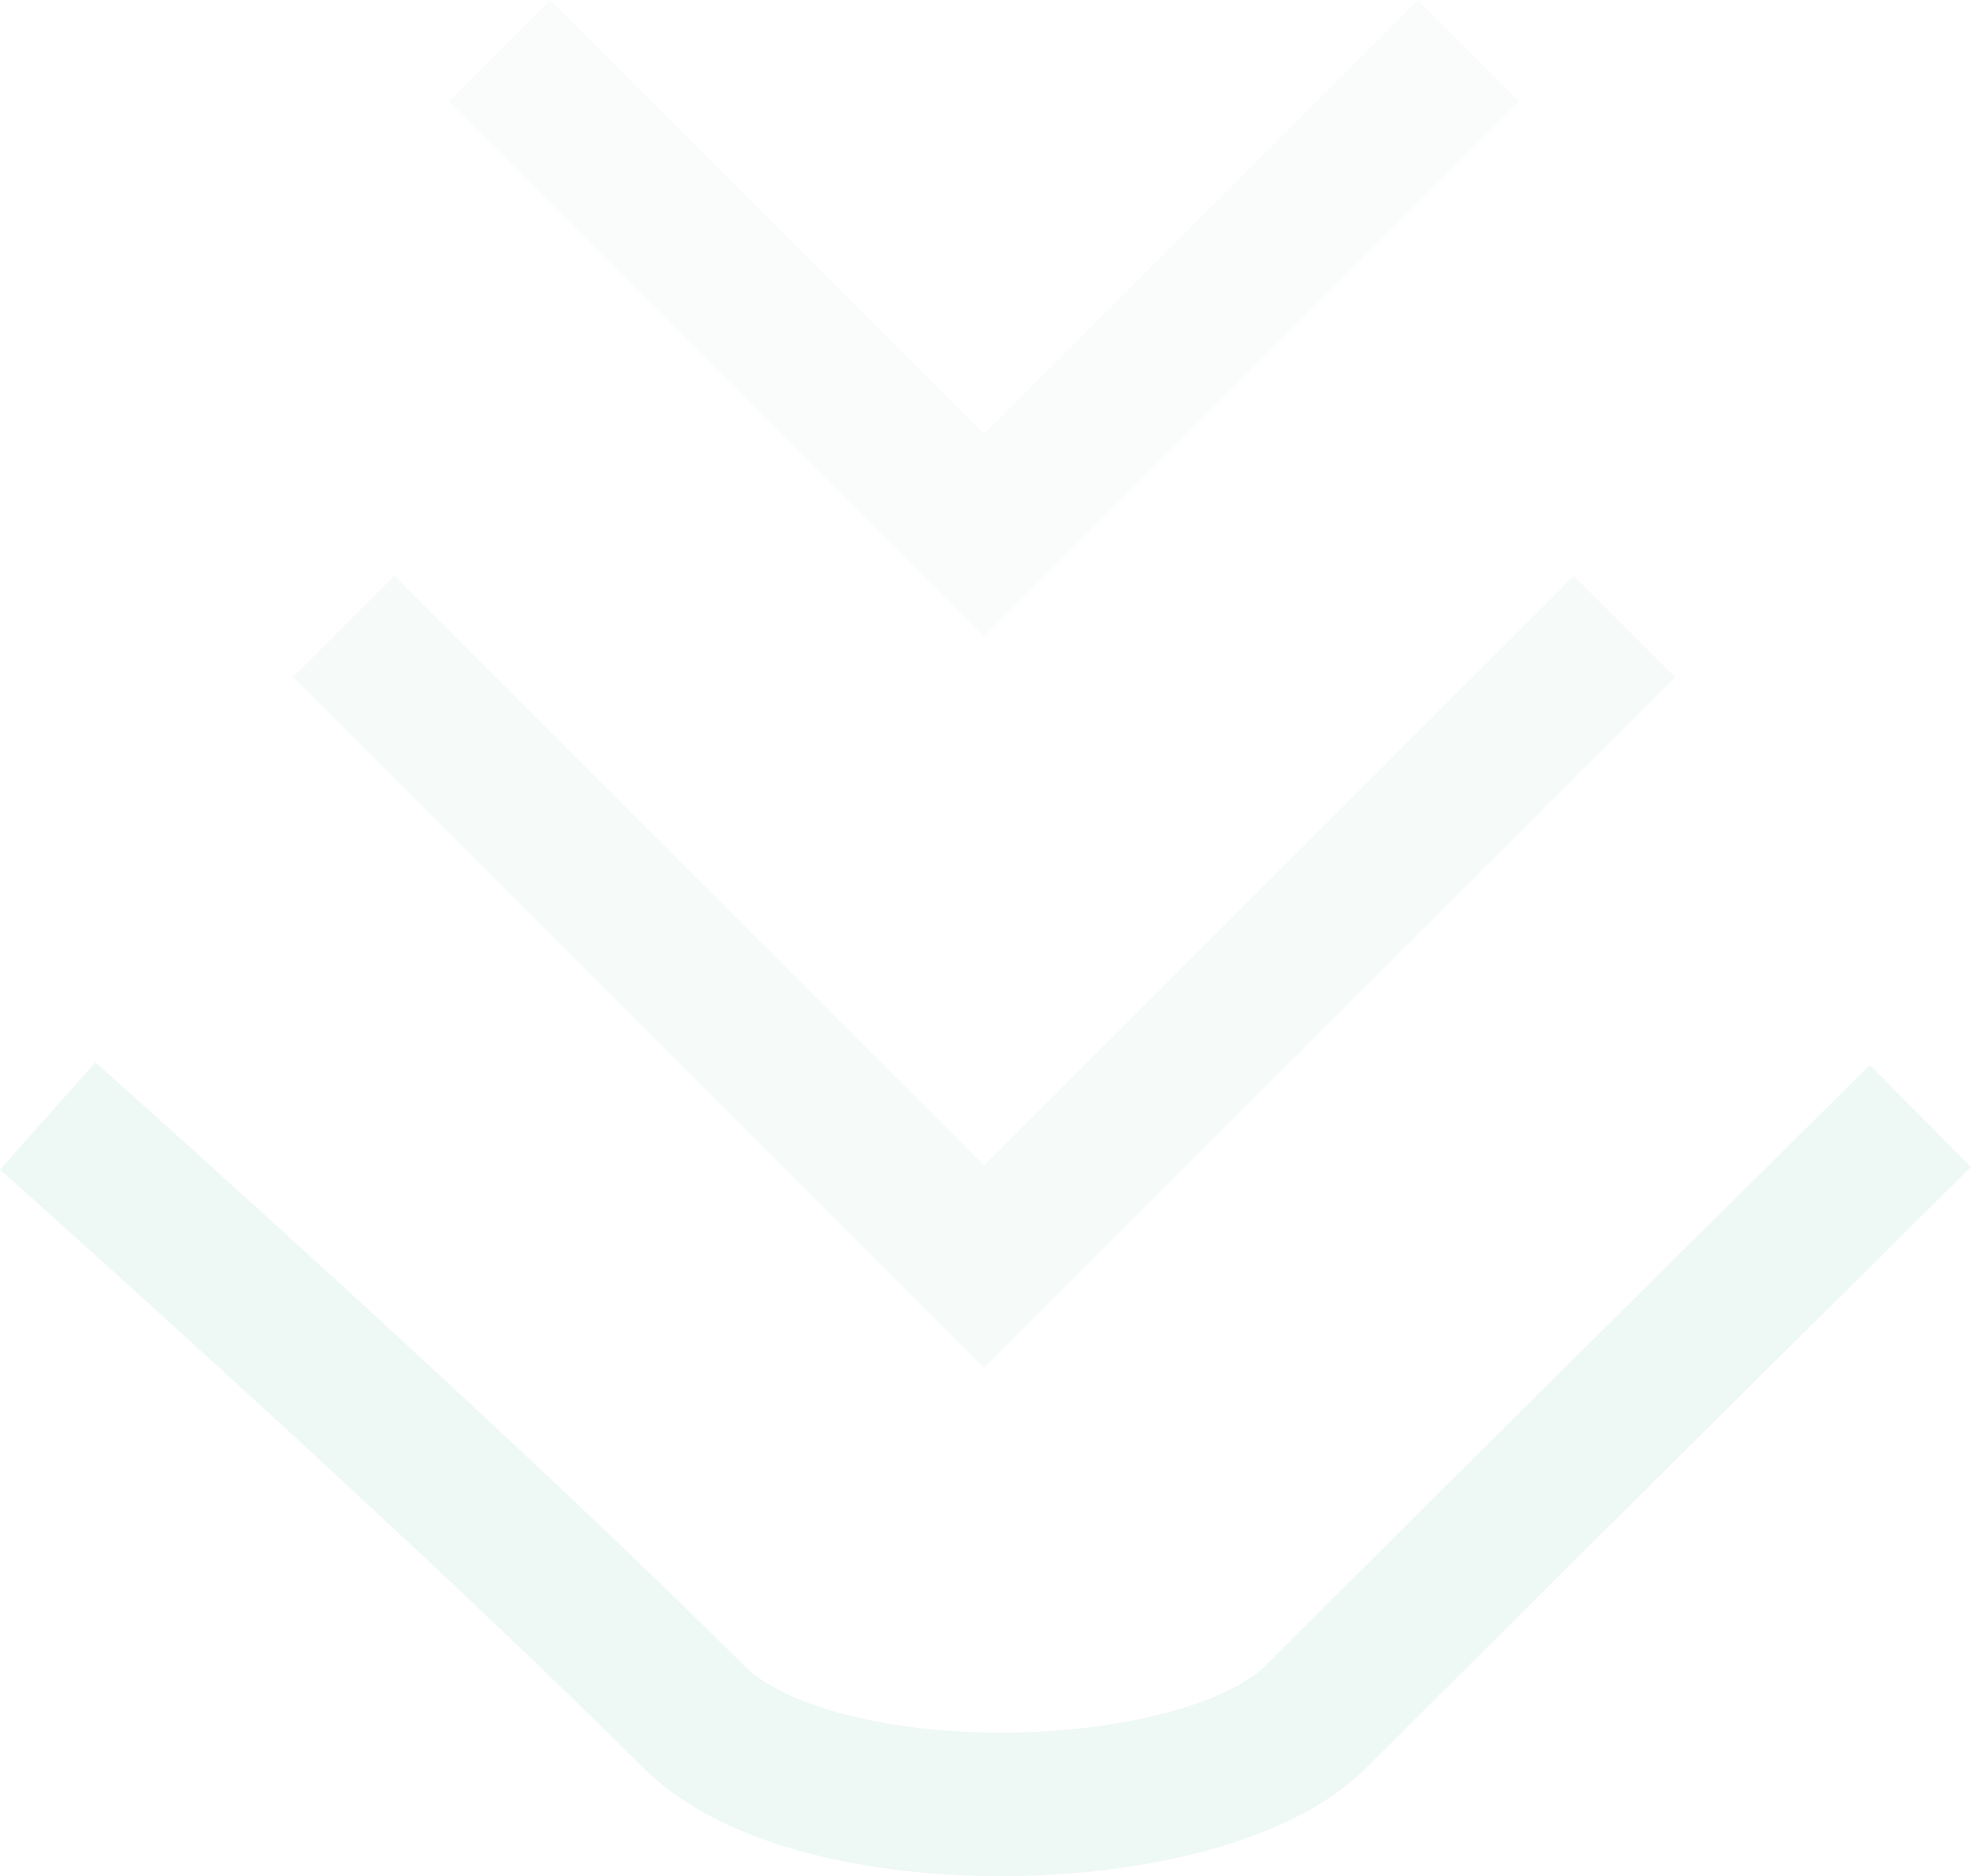<svg xmlns="http://www.w3.org/2000/svg" width="274.591" height="261.438" viewBox="0 0 274.591 261.438">
  <g id="Group_38" data-name="Group 38" transform="translate(-1166.34 -1379.265)">
    <path id="Path_3" data-name="Path 3" d="M756.16-700s-33.431,37.544-63.619,69.311c-6.941,7.3-13.844,14.436-20.073,20.665-16.958,16.958-15.654,71.066,0,86.72,32.612,32.612,83.692,84.2,83.692,84.2" transform="translate(1872.99 2290.936) rotate(-90)" fill="none" stroke="#00945f" stroke-width="20" opacity="0.07"/>
    <path id="Path_12" data-name="Path 12" d="M714.927-700l-89.215,89.215,89.215,89.215" transform="translate(1914.223 2181.479) rotate(-90)" fill="none" stroke="#00945f" stroke-width="20" opacity="0.039"/>
    <path id="Path_13" data-name="Path 13" d="M693.256-700l-67.545,67.545,67.545,67.545" transform="translate(1935.894 2079.592) rotate(-90)" fill="none" stroke="#00945f" stroke-width="20" opacity="0.02"/>
  </g>
</svg>
